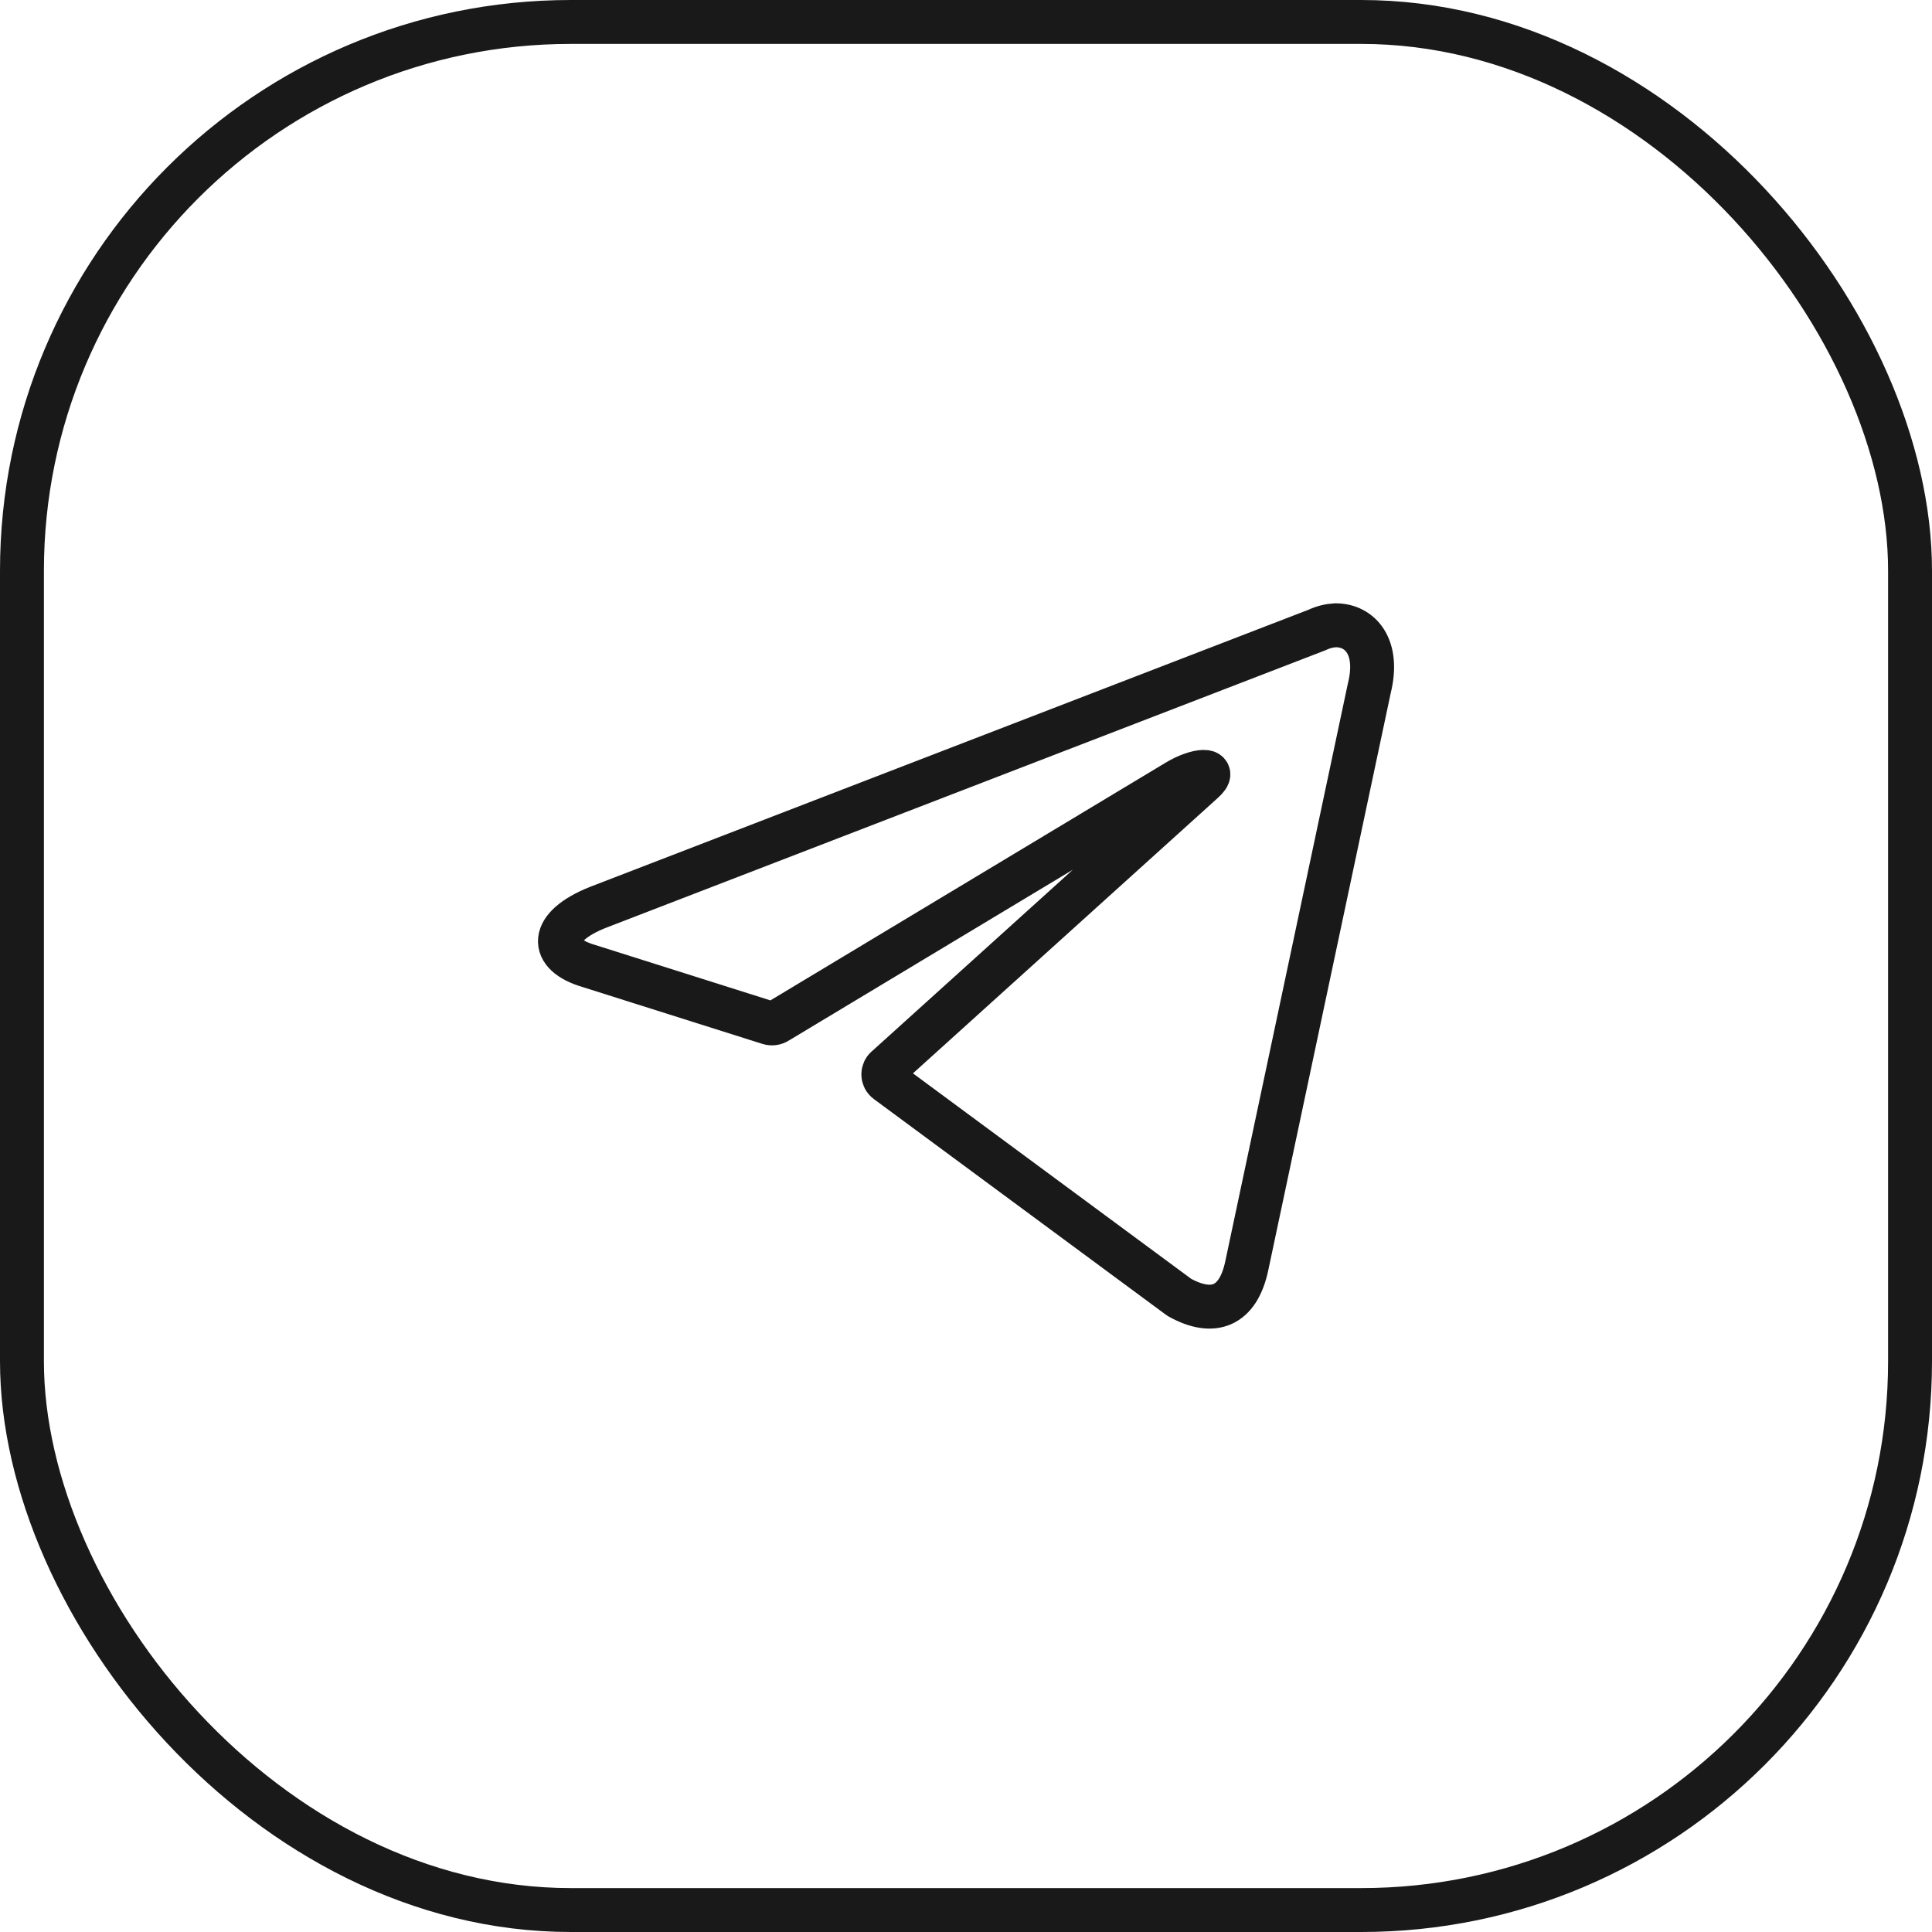 <?xml version="1.0" encoding="UTF-8"?> <svg xmlns="http://www.w3.org/2000/svg" width="44" height="44" viewBox="0 0 44 44" fill="none"><rect x="0.5" y="0.5" width="43" height="43" rx="12.5" stroke="#191919"></rect><path d="M30.416 14.24C30.986 14.24 31.416 14.74 31.186 15.67L28.396 28.82C28.201 29.755 27.636 29.98 26.856 29.545L20.201 24.63C20.175 24.612 20.154 24.587 20.139 24.559C20.125 24.531 20.117 24.5 20.117 24.468C20.117 24.436 20.125 24.405 20.139 24.376C20.154 24.348 20.175 24.324 20.201 24.305L27.401 17.8C27.751 17.49 27.261 17.52 26.801 17.8L17.706 23.27C17.677 23.289 17.643 23.302 17.609 23.306C17.574 23.31 17.539 23.306 17.506 23.295L13.411 22C12.501 21.735 12.501 21.11 13.616 20.665L30.001 14.345C30.131 14.283 30.272 14.248 30.416 14.24Z" stroke="#191919" stroke-linecap="round" stroke-linejoin="round"></path></svg> 